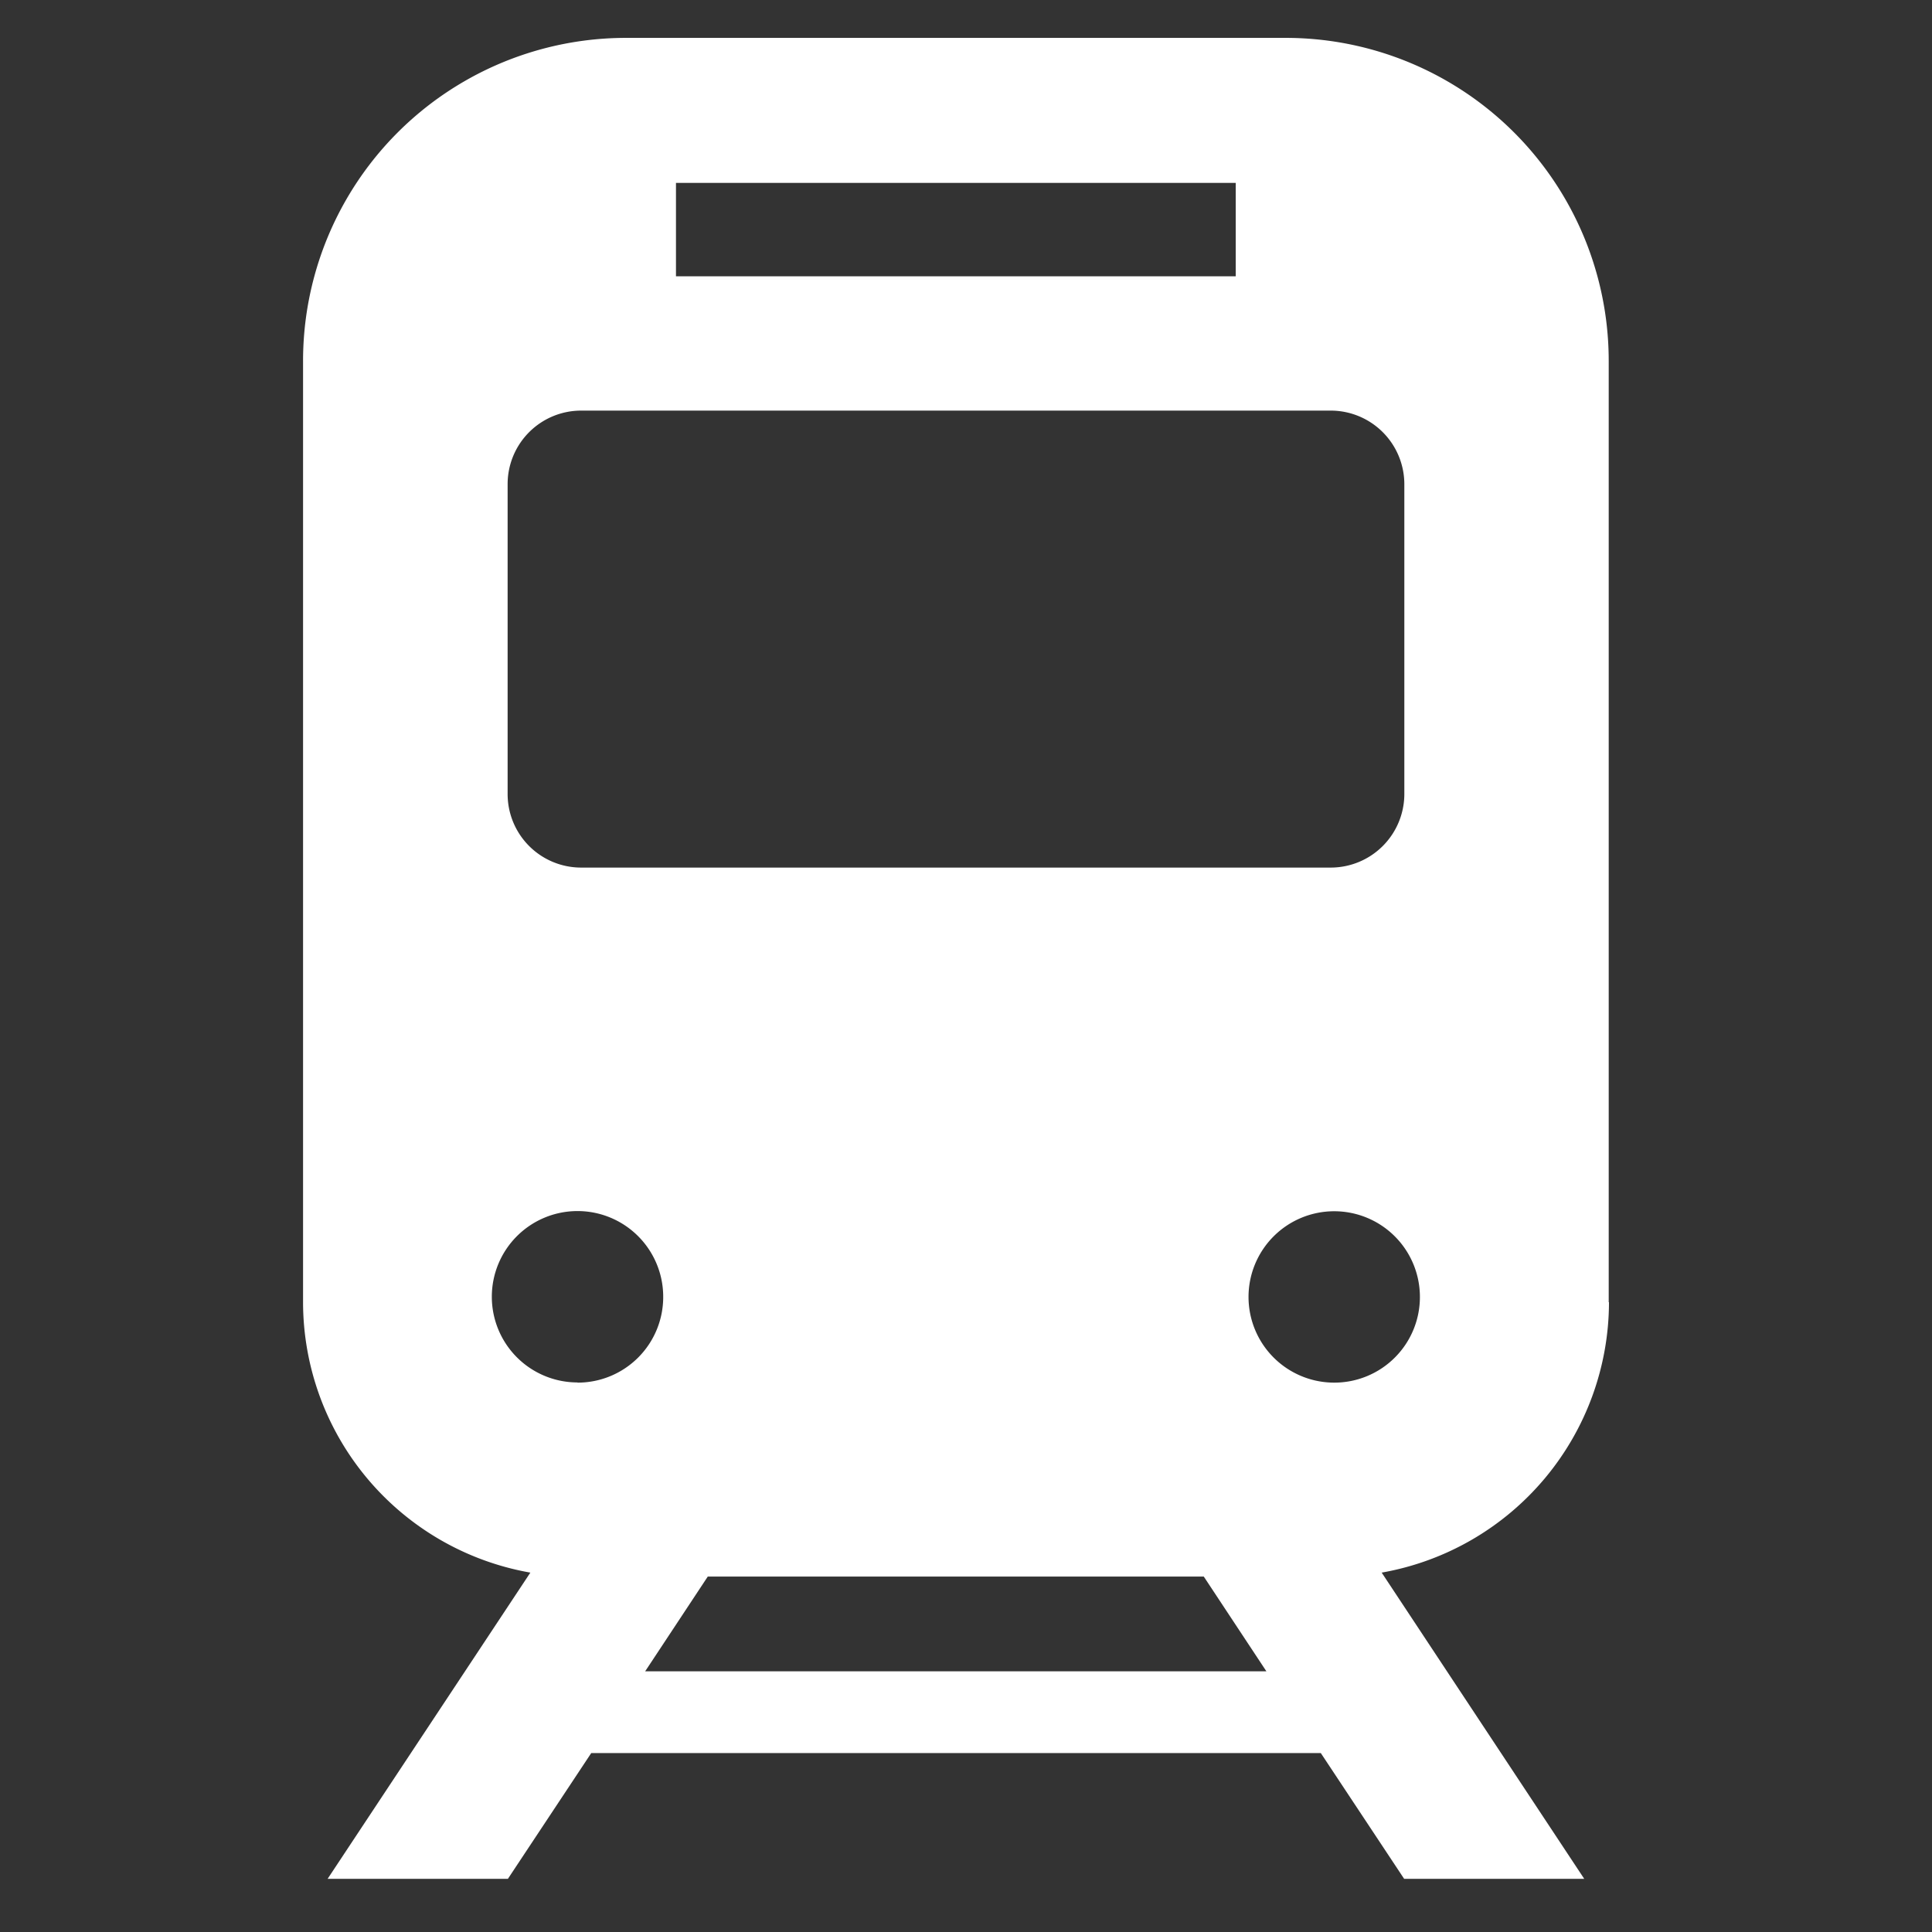 <svg xmlns="http://www.w3.org/2000/svg" xmlns:xlink="http://www.w3.org/1999/xlink" width="51" height="51" viewBox="0 0 51 51"><rect x="0" y="0" width="51" height="51" fill="#333333" stroke="none"/><defs><clipPath id="a"><rect width="51" height="51" transform="translate(2400 4433)" fill="#fff" stroke="#707070" stroke-width="1"/></clipPath></defs><g transform="translate(-2400 -4433)" clip-path="url(#a)"><path d="M499.646,41.495V16.648a8.527,8.527,0,0,0-8.528-8.528H473.708a8.527,8.527,0,0,0-8.528,8.528V41.495a7.255,7.255,0,0,0,6,7.138l-5.352,8.084h4.759l2.2-3.32h19.259l2.2,3.32H499l-5.347-8.084a7.259,7.259,0,0,0,6-7.138ZM475.024,11.948H489.8v2.465H475.024ZM470.58,19.9a1.941,1.941,0,0,1,1.941-1.941H492.31a1.944,1.944,0,0,1,1.941,1.941v8.181a1.944,1.944,0,0,1-1.941,1.941H472.521a1.941,1.941,0,0,1-1.941-1.941Zm1.845,23.713a2.262,2.262,0,1,1,2.262-2.262A2.259,2.259,0,0,1,472.425,43.618Zm1.786,7.625,1.652-2.5h13.094l1.652,2.5ZM492.4,43.618a2.262,2.262,0,1,1,2.262-2.262A2.259,2.259,0,0,1,492.4,43.618Z" transform="translate(1942.82 4425.88)" fill="#ffffff"/></g></svg>